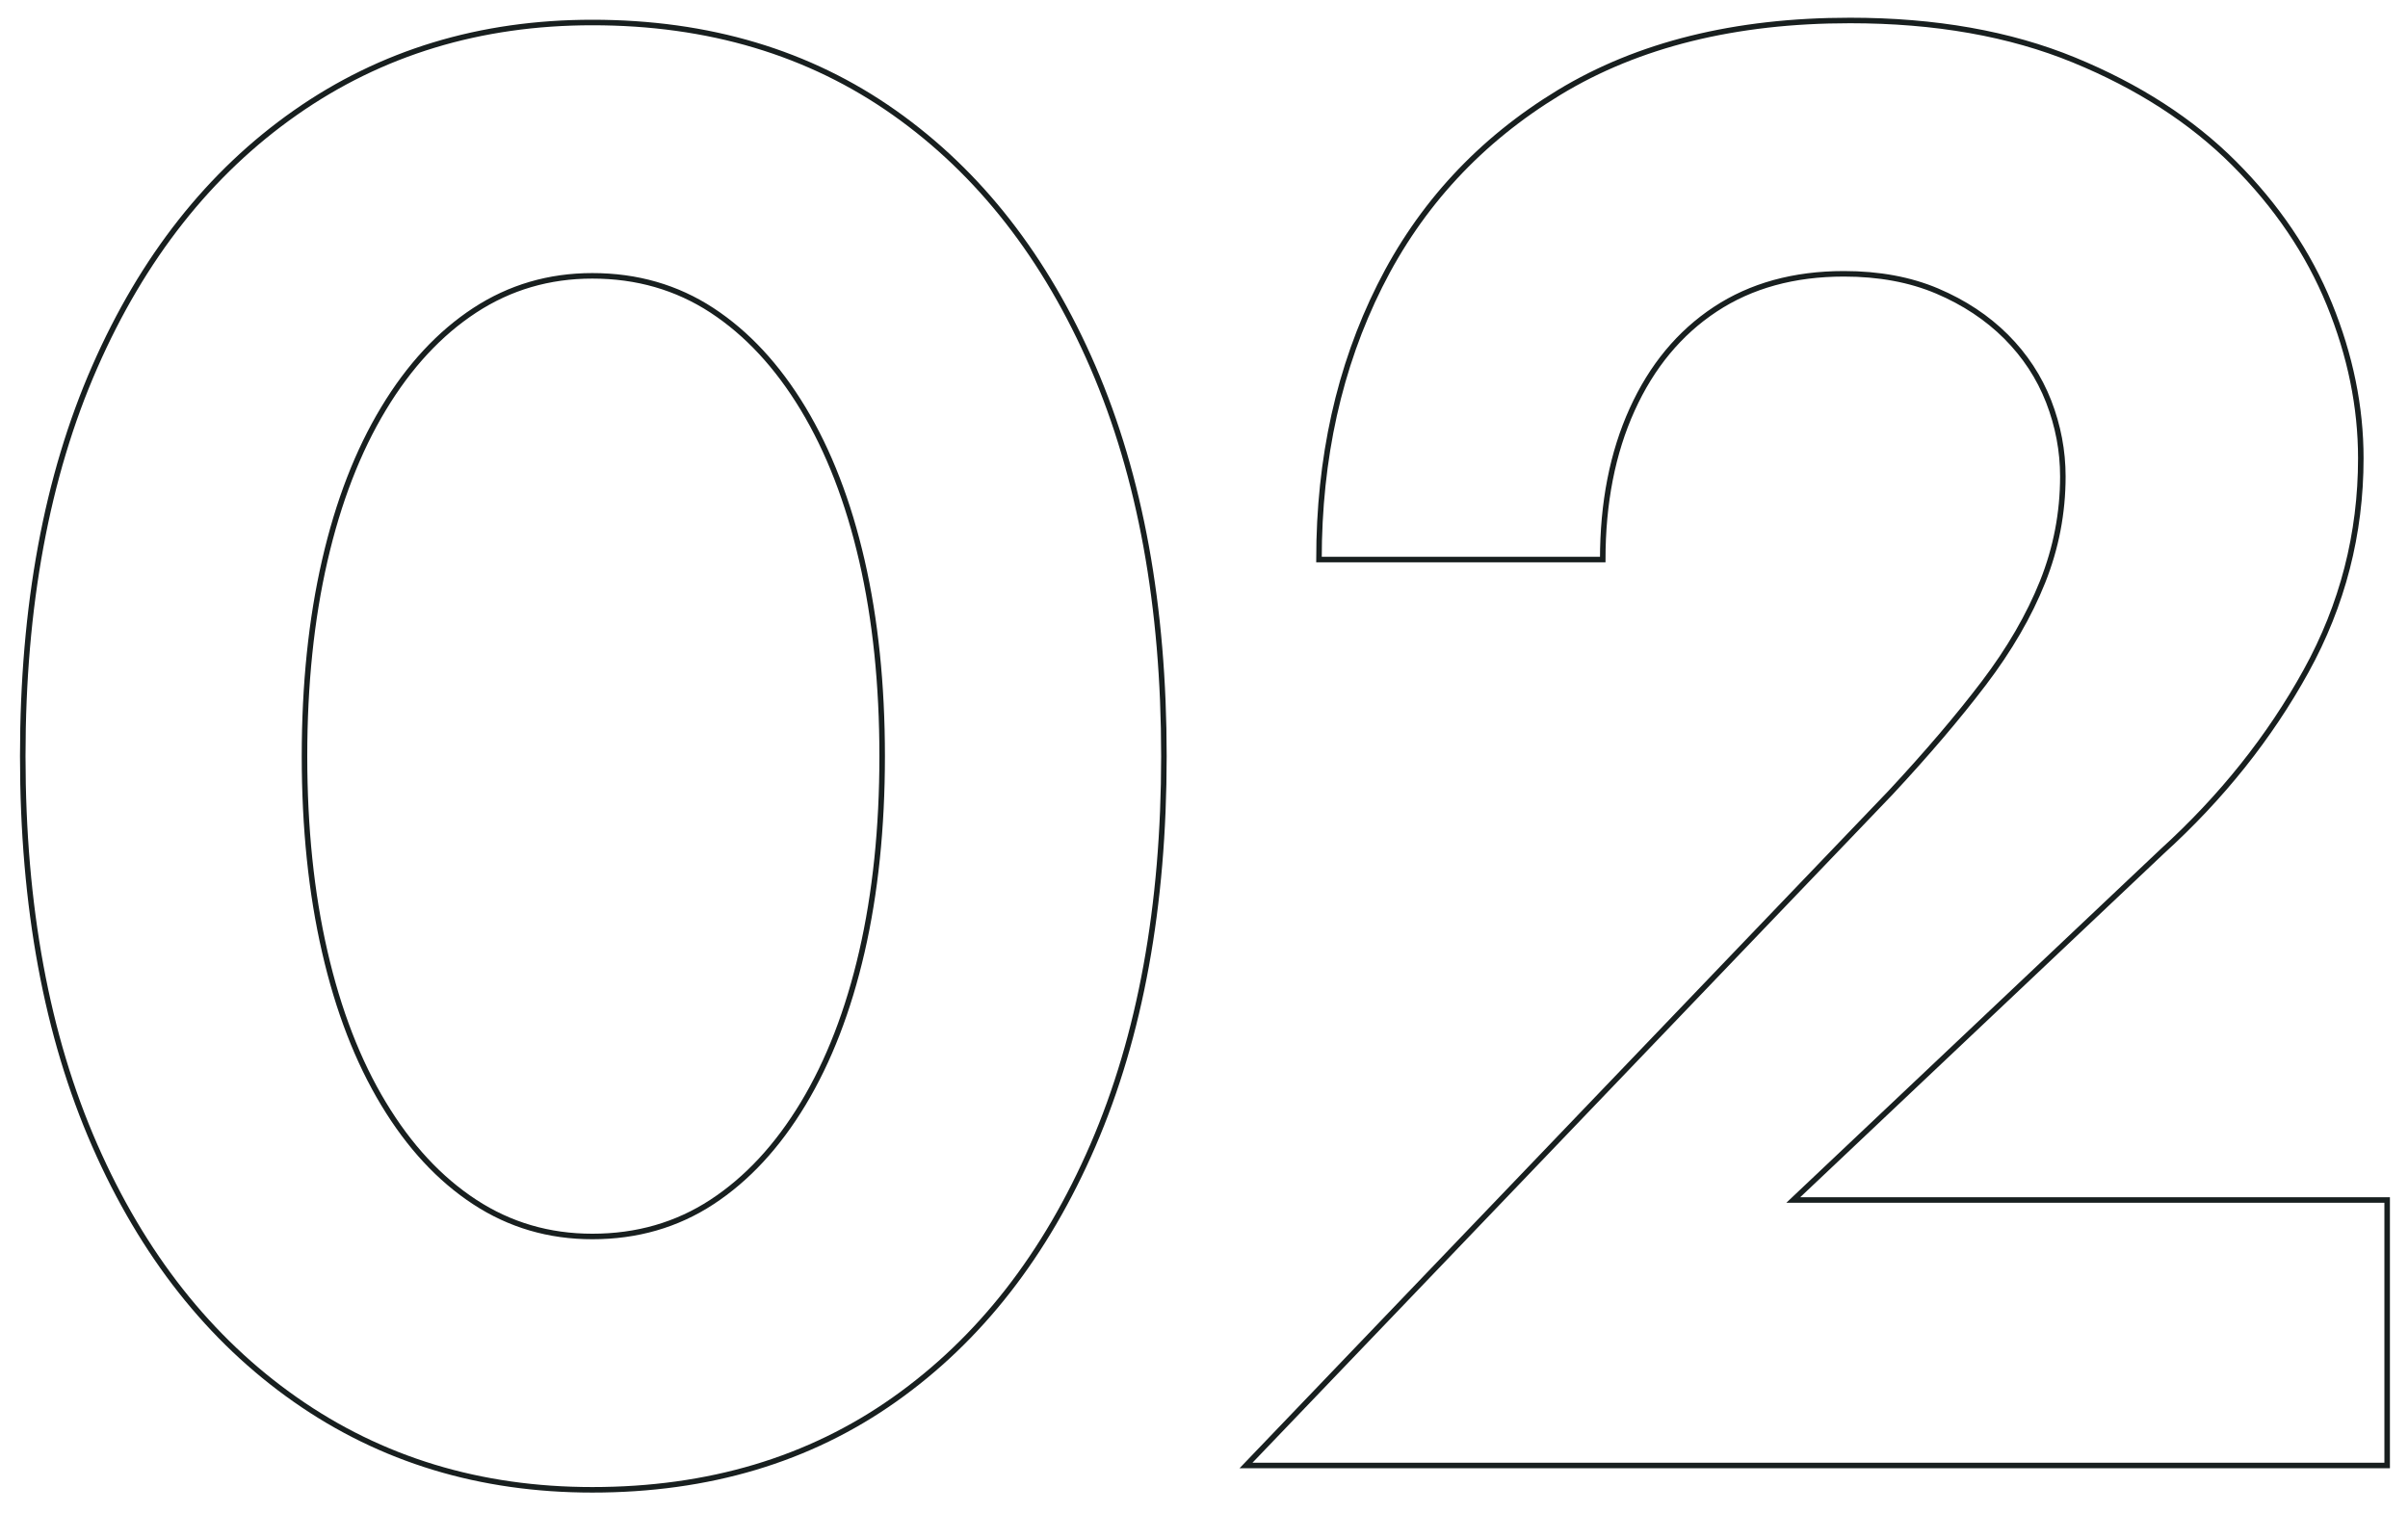 <svg 
 xmlns="http://www.w3.org/2000/svg"
 xmlns:xlink="http://www.w3.org/1999/xlink"
 width="436px" height="274px">
<path fill-rule="evenodd"  stroke-width="1px" stroke="rgb(24, 31, 31)" fill-opacity="0" fill="rgb(255, 255, 255)"
 d="M432.226,265.379 L225.604,265.379 L342.311,143.535 C348.916,136.442 354.542,129.836 359.193,123.717 C363.837,117.605 367.387,111.486 369.836,105.367 C372.278,99.255 373.506,92.889 373.506,86.283 C373.506,81.639 372.645,77.108 370.937,72.704 C369.222,68.300 366.653,64.390 363.230,60.960 C359.800,57.537 355.643,54.784 350.752,52.703 C345.854,50.627 340.229,49.583 333.870,49.583 C324.815,49.583 317.045,51.728 310.565,56.006 C304.079,60.289 299.062,66.345 295.518,74.172 C291.968,82.006 290.196,91.054 290.196,101.330 L238.816,101.330 C238.816,82.980 242.486,66.465 249.826,51.785 C257.167,37.105 267.993,25.425 282.306,16.737 C296.619,8.055 314.172,3.708 334.971,3.708 C350.385,3.708 363.900,6.094 375.524,10.865 C387.142,15.636 396.810,21.875 404.517,29.582 C412.224,37.289 417.970,45.793 421.766,55.088 C425.556,64.390 427.455,73.685 427.455,82.980 C427.455,96.686 424.152,109.531 417.546,121.515 C410.940,133.506 402.252,144.396 391.489,154.178 L324.695,217.302 L432.226,217.302 L432.226,265.379 ZM161.930,253.452 C146.516,264.342 128.286,269.783 107.247,269.783 C86.936,269.783 69.016,264.342 53.481,253.452 C37.941,242.568 25.830,227.211 17.148,207.393 C8.461,187.575 4.120,164.087 4.120,136.929 C4.120,109.771 8.461,86.283 17.148,66.465 C25.830,46.647 37.941,31.296 53.481,20.407 C69.016,9.523 86.936,4.075 107.247,4.075 C128.286,4.075 146.516,9.523 161.930,20.407 C177.344,31.296 189.329,46.647 197.896,66.465 C206.457,86.283 210.741,109.771 210.741,136.929 C210.741,164.087 206.457,187.575 197.896,207.393 C189.329,227.211 177.344,242.568 161.930,253.452 ZM156.058,101.514 C153.609,90.871 150.060,81.696 145.415,73.989 C140.764,66.282 135.259,60.353 128.900,56.189 C122.535,52.032 115.321,49.950 107.247,49.950 C99.414,49.950 92.320,52.032 85.961,56.189 C79.596,60.353 74.091,66.282 69.446,73.989 C64.795,81.696 61.246,90.871 58.803,101.514 C56.354,112.157 55.133,123.964 55.133,136.929 C55.133,149.901 56.354,161.702 58.803,172.345 C61.246,182.988 64.795,192.163 69.446,199.870 C74.091,207.577 79.596,213.512 85.961,217.669 C92.320,221.833 99.414,223.908 107.247,223.908 C115.321,223.908 122.535,221.833 128.900,217.669 C135.259,213.512 140.764,207.577 145.415,199.870 C150.060,192.163 153.609,182.988 156.058,172.345 C158.501,161.702 159.728,149.901 159.728,136.929 C159.728,123.964 158.501,112.157 156.058,101.514 Z"/>
</svg>